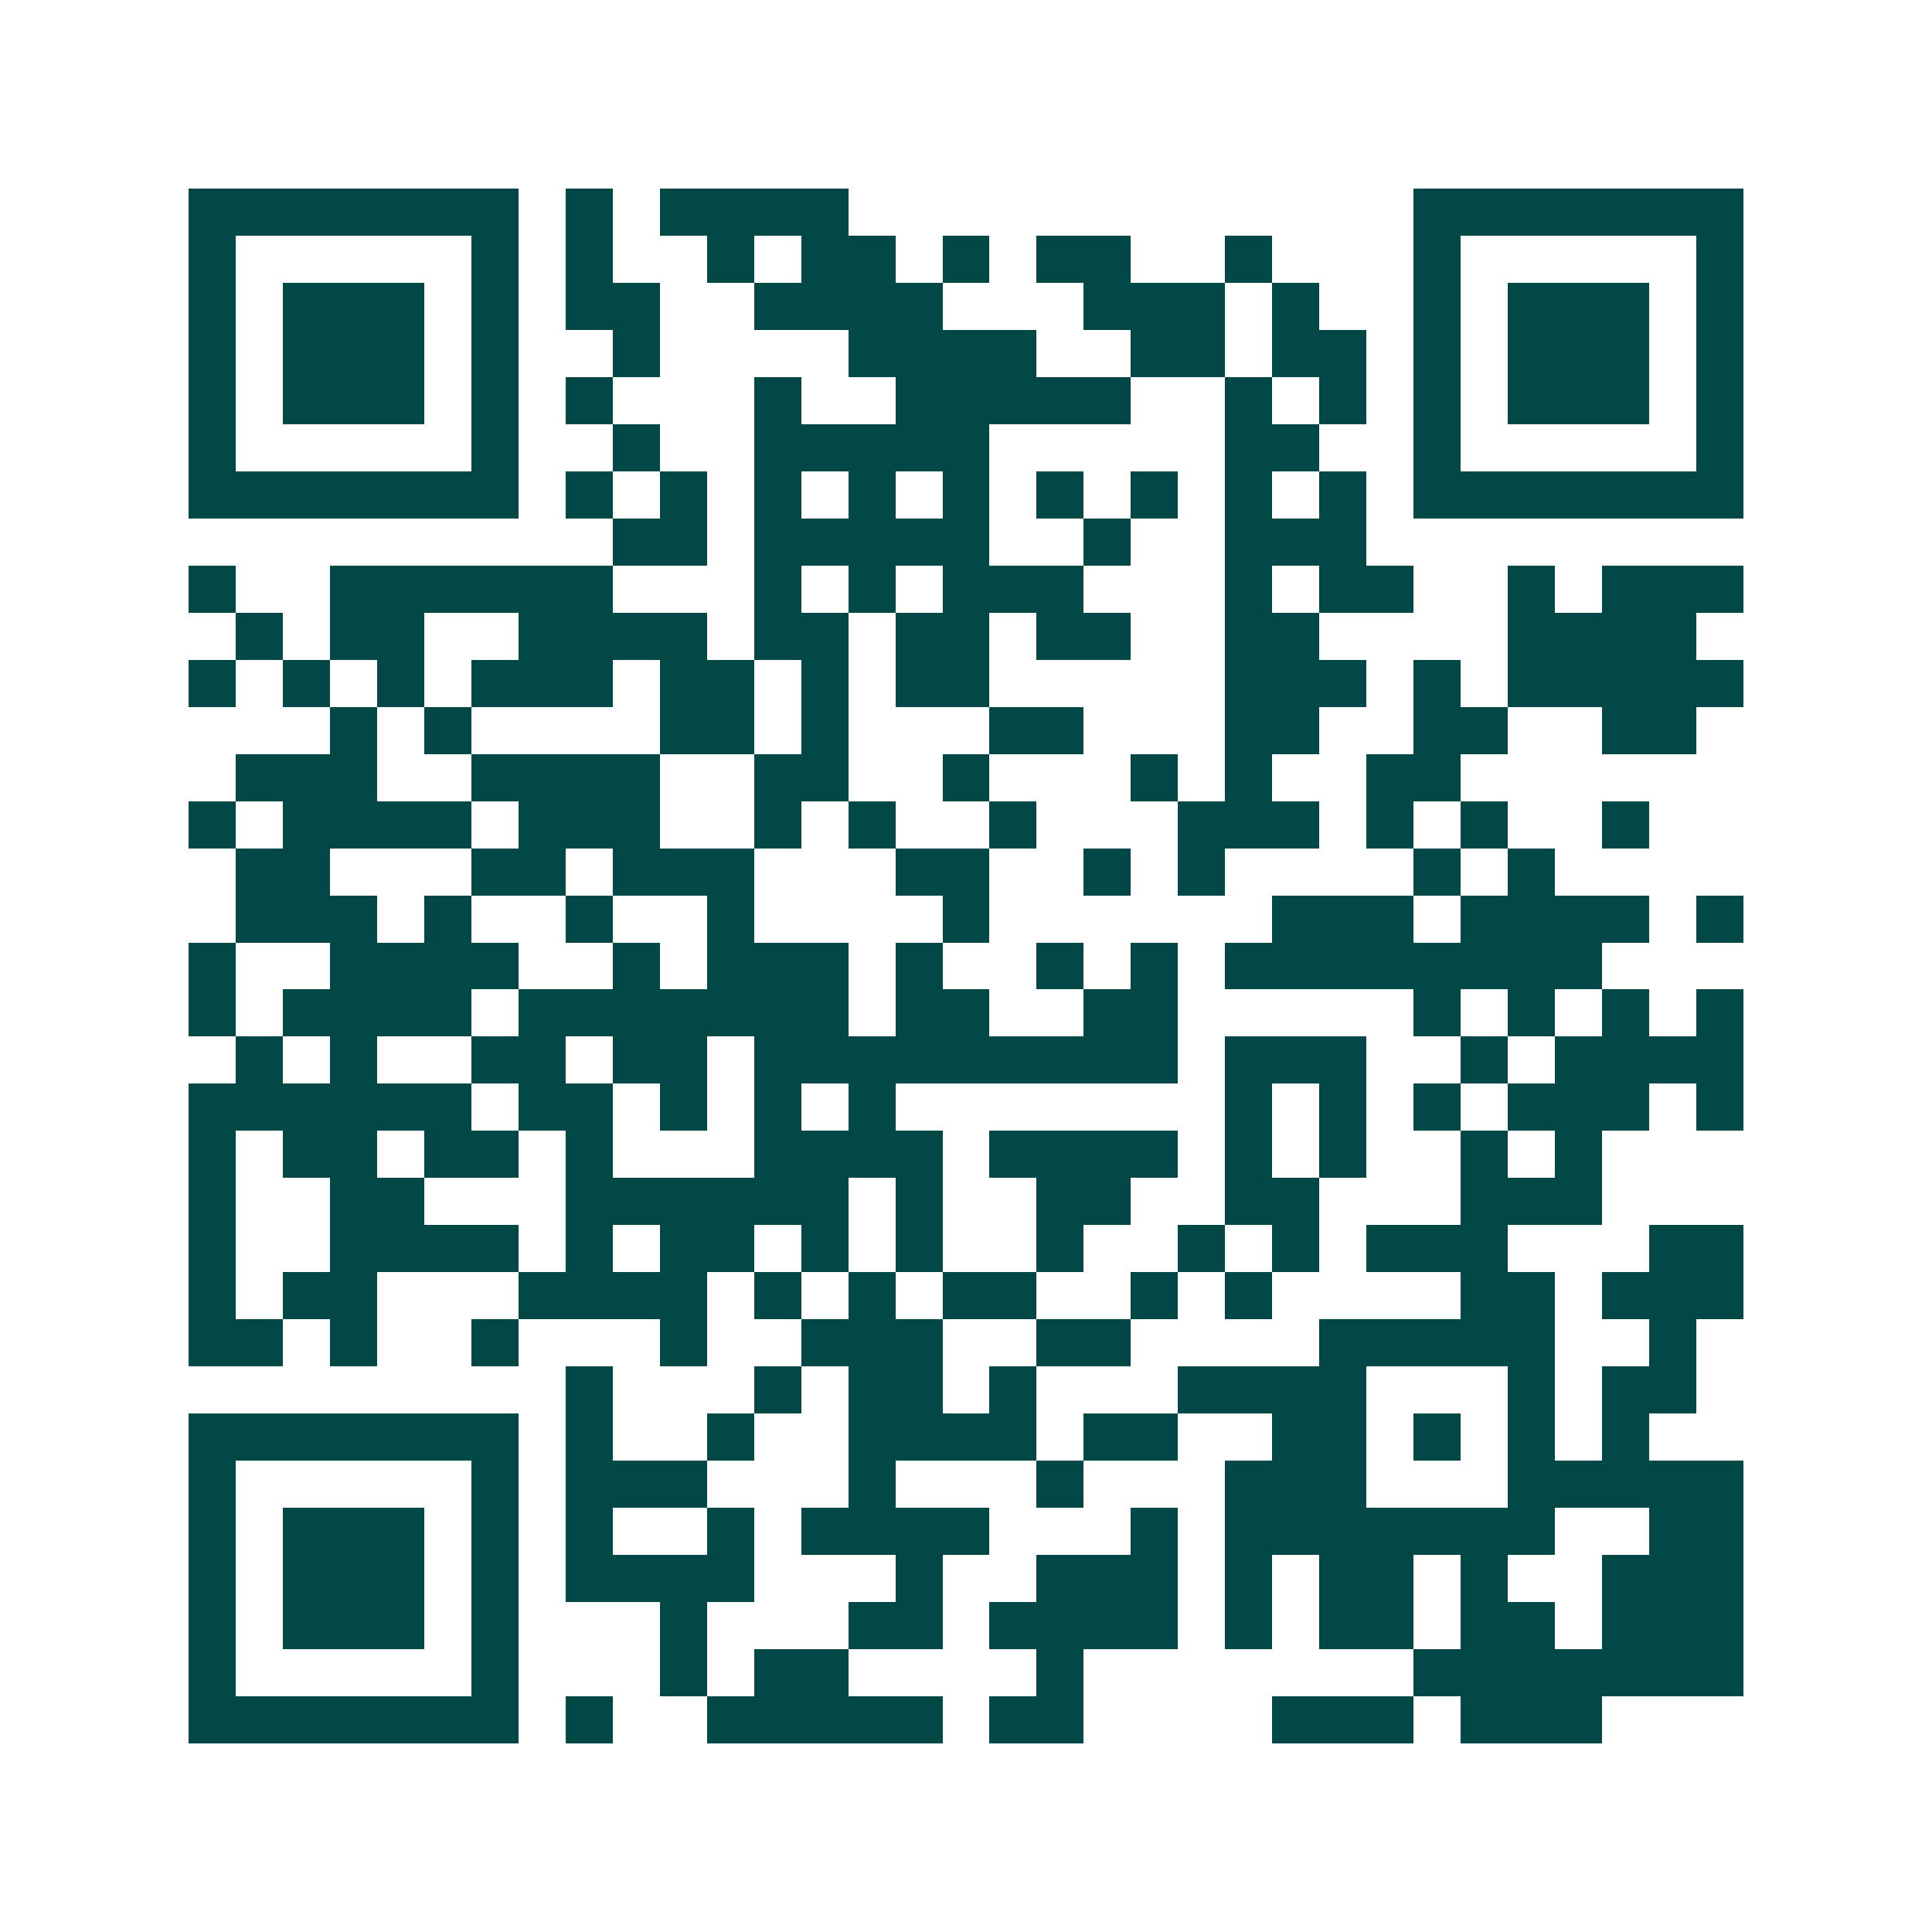 <svg xmlns="http://www.w3.org/2000/svg" width="200" height="200" viewBox="0 0 41 41" shape-rendering="crispEdges"><path fill="#ffffff" d="M0 0h41v41H0z"/><path stroke="#014847" d="M4 4.5h7m1 0h1m1 0h4m12 0h7M4 5.5h1m5 0h1m1 0h1m2 0h1m1 0h2m1 0h1m1 0h2m2 0h1m3 0h1m5 0h1M4 6.5h1m1 0h3m1 0h1m1 0h2m2 0h4m3 0h3m1 0h1m2 0h1m1 0h3m1 0h1M4 7.5h1m1 0h3m1 0h1m2 0h1m4 0h4m2 0h2m1 0h2m1 0h1m1 0h3m1 0h1M4 8.5h1m1 0h3m1 0h1m1 0h1m3 0h1m2 0h5m2 0h1m1 0h1m1 0h1m1 0h3m1 0h1M4 9.5h1m5 0h1m2 0h1m2 0h5m5 0h2m2 0h1m5 0h1M4 10.5h7m1 0h1m1 0h1m1 0h1m1 0h1m1 0h1m1 0h1m1 0h1m1 0h1m1 0h1m1 0h7M13 11.5h2m1 0h5m2 0h1m2 0h3M4 12.5h1m2 0h6m3 0h1m1 0h1m1 0h3m3 0h1m1 0h2m2 0h1m1 0h3M5 13.5h1m1 0h2m2 0h4m1 0h2m1 0h2m1 0h2m2 0h2m4 0h4M4 14.5h1m1 0h1m1 0h1m1 0h3m1 0h2m1 0h1m1 0h2m5 0h3m1 0h1m1 0h5M7 15.5h1m1 0h1m4 0h2m1 0h1m3 0h2m3 0h2m2 0h2m2 0h2M5 16.5h3m2 0h4m2 0h2m2 0h1m3 0h1m1 0h1m2 0h2M4 17.5h1m1 0h4m1 0h3m2 0h1m1 0h1m2 0h1m3 0h3m1 0h1m1 0h1m2 0h1M5 18.5h2m3 0h2m1 0h3m3 0h2m2 0h1m1 0h1m4 0h1m1 0h1M5 19.5h3m1 0h1m2 0h1m2 0h1m4 0h1m6 0h3m1 0h4m1 0h1M4 20.5h1m2 0h4m2 0h1m1 0h3m1 0h1m2 0h1m1 0h1m1 0h8M4 21.5h1m1 0h4m1 0h7m1 0h2m2 0h2m5 0h1m1 0h1m1 0h1m1 0h1M5 22.5h1m1 0h1m2 0h2m1 0h2m1 0h9m1 0h3m2 0h1m1 0h4M4 23.5h6m1 0h2m1 0h1m1 0h1m1 0h1m7 0h1m1 0h1m1 0h1m1 0h3m1 0h1M4 24.5h1m1 0h2m1 0h2m1 0h1m3 0h4m1 0h4m1 0h1m1 0h1m2 0h1m1 0h1M4 25.5h1m2 0h2m3 0h6m1 0h1m2 0h2m2 0h2m3 0h3M4 26.5h1m2 0h4m1 0h1m1 0h2m1 0h1m1 0h1m2 0h1m2 0h1m1 0h1m1 0h3m3 0h2M4 27.5h1m1 0h2m3 0h4m1 0h1m1 0h1m1 0h2m2 0h1m1 0h1m4 0h2m1 0h3M4 28.5h2m1 0h1m2 0h1m3 0h1m2 0h3m2 0h2m4 0h5m2 0h1M12 29.5h1m3 0h1m1 0h2m1 0h1m3 0h4m3 0h1m1 0h2M4 30.5h7m1 0h1m2 0h1m2 0h4m1 0h2m2 0h2m1 0h1m1 0h1m1 0h1M4 31.5h1m5 0h1m1 0h3m3 0h1m3 0h1m3 0h3m3 0h5M4 32.5h1m1 0h3m1 0h1m1 0h1m2 0h1m1 0h4m3 0h1m1 0h7m2 0h2M4 33.5h1m1 0h3m1 0h1m1 0h4m3 0h1m2 0h3m1 0h1m1 0h2m1 0h1m2 0h3M4 34.5h1m1 0h3m1 0h1m3 0h1m3 0h2m1 0h4m1 0h1m1 0h2m1 0h2m1 0h3M4 35.5h1m5 0h1m3 0h1m1 0h2m4 0h1m7 0h7M4 36.5h7m1 0h1m2 0h5m1 0h2m4 0h3m1 0h3"/></svg>
